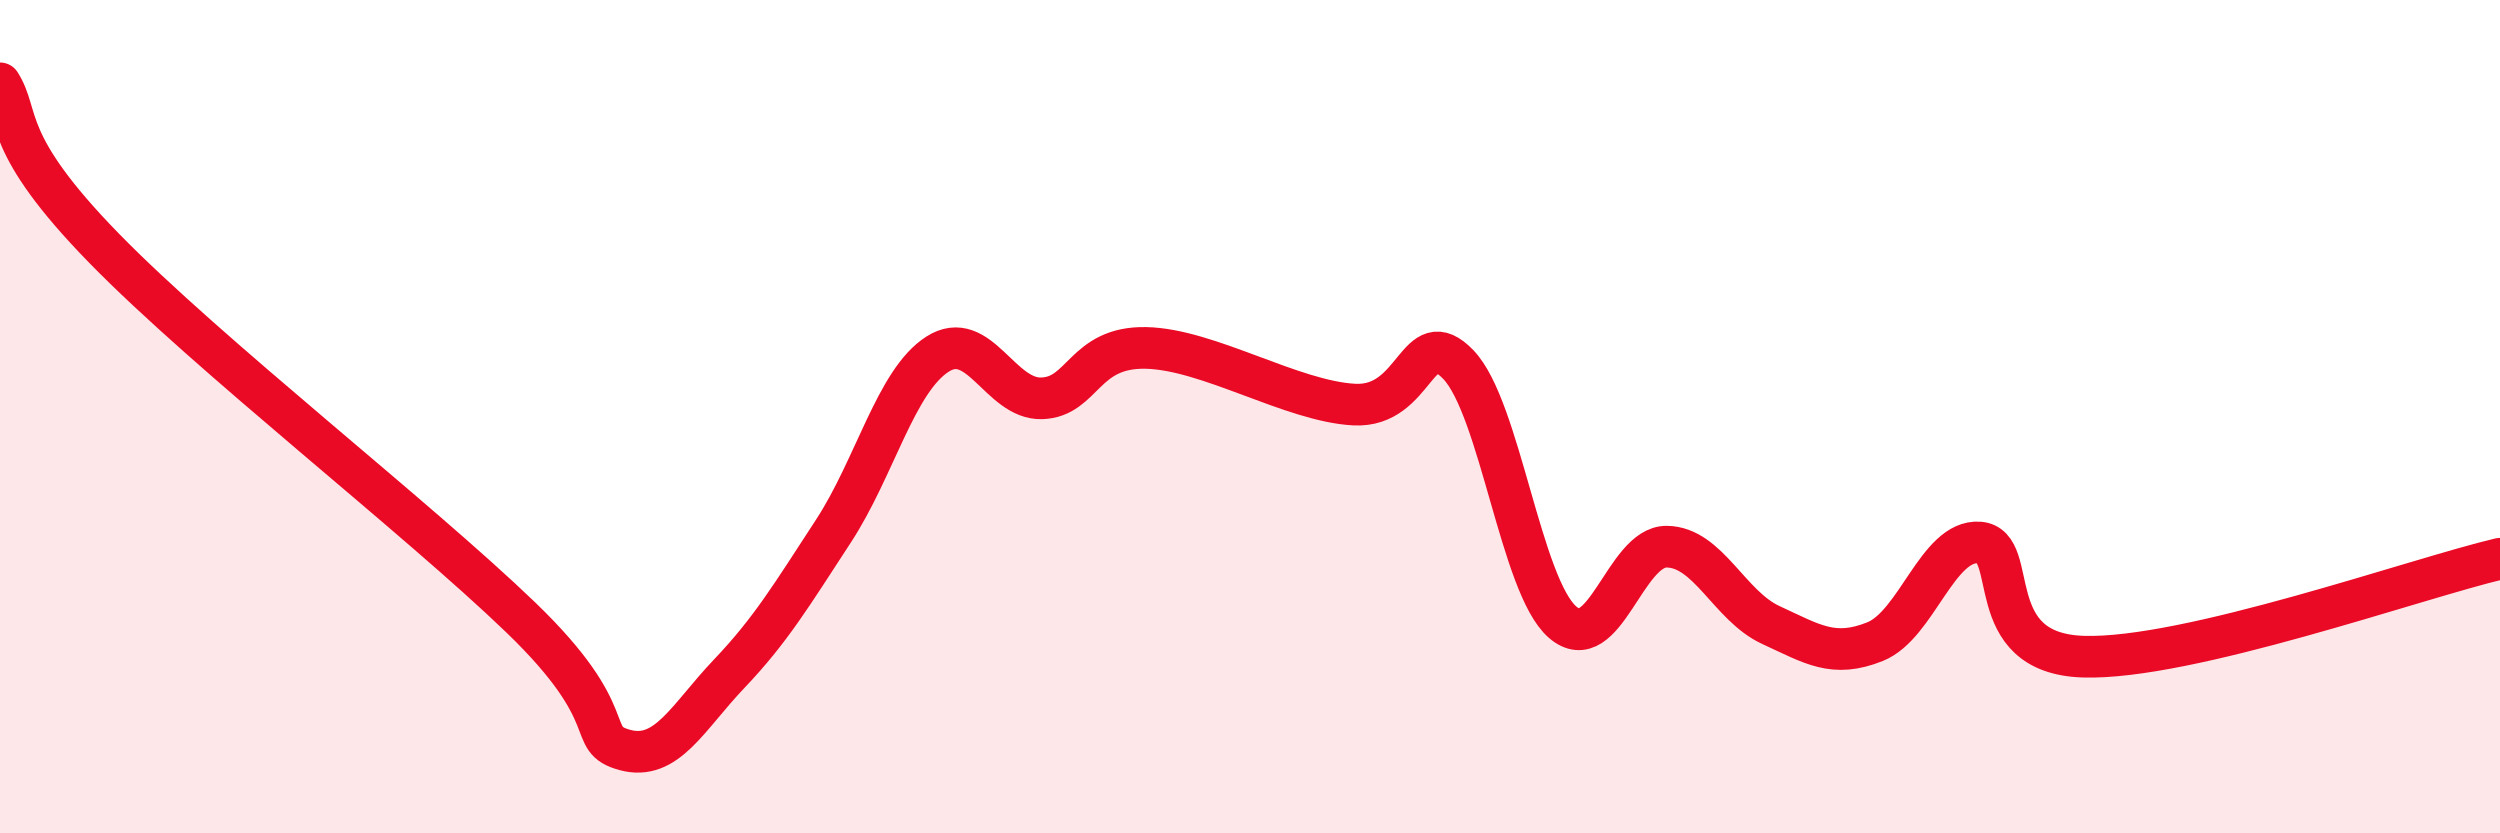 
    <svg width="60" height="20" viewBox="0 0 60 20" xmlns="http://www.w3.org/2000/svg">
      <path
        d="M 0,2 C 0.5,2.79 0,3.4 2.5,5.96 C 5,8.52 10,12.41 12.5,14.82 C 15,17.23 14,17.73 15,18 C 16,18.27 16.5,17.22 17.5,16.17 C 18.5,15.12 19,14.28 20,12.75 C 21,11.22 21.5,9.14 22.5,8.5 C 23.5,7.86 24,9.59 25,9.56 C 26,9.53 26,8.32 27.5,8.35 C 29,8.38 31,9.63 32.5,9.71 C 34,9.79 34,7.71 35,8.75 C 36,9.79 36.5,14.06 37.5,14.93 C 38.5,15.8 39,13.11 40,13.12 C 41,13.13 41.5,14.54 42.5,15 C 43.5,15.46 44,15.8 45,15.4 C 46,15 46.5,12.95 47.5,13.02 C 48.5,13.09 47.5,15.68 50,15.76 C 52.5,15.84 58,13.88 60,13.41L60 20L0 20Z"
        fill="#EB0A25"
        opacity="0.1"
        stroke-linecap="round"
        stroke-linejoin="round"
      />
      <path
        d="M 0,2 C 0.5,2.79 0,3.4 2.5,5.96 C 5,8.52 10,12.41 12.5,14.82 C 15,17.23 14,17.73 15,18 C 16,18.27 16.5,17.22 17.5,16.17 C 18.5,15.12 19,14.28 20,12.75 C 21,11.22 21.5,9.14 22.5,8.5 C 23.5,7.86 24,9.59 25,9.56 C 26,9.53 26,8.32 27.5,8.35 C 29,8.38 31,9.63 32.5,9.71 C 34,9.79 34,7.71 35,8.75 C 36,9.79 36.5,14.06 37.5,14.93 C 38.5,15.8 39,13.11 40,13.12 C 41,13.13 41.5,14.54 42.5,15 C 43.5,15.46 44,15.8 45,15.4 C 46,15 46.5,12.95 47.5,13.02 C 48.5,13.09 47.5,15.68 50,15.76 C 52.5,15.84 58,13.88 60,13.41"
        stroke="#EB0A25"
        stroke-width="1"
        fill="none"
        stroke-linecap="round"
        stroke-linejoin="round"
      />
    </svg>
  